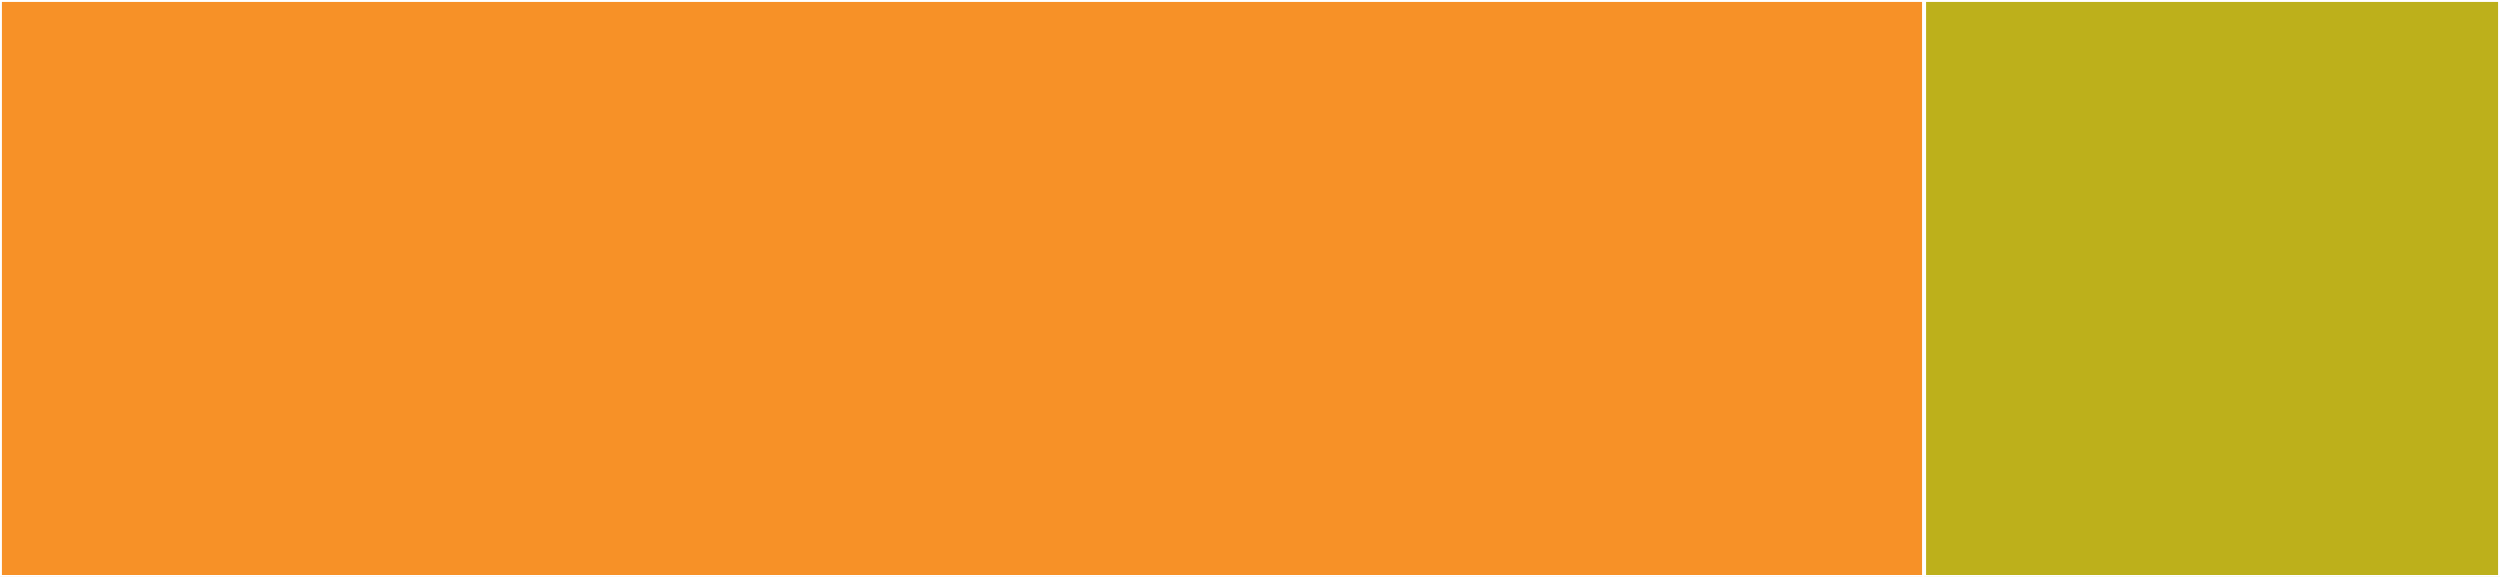 <svg baseProfile="full" width="650" height="150" viewBox="0 0 650 150" version="1.1"
xmlns="http://www.w3.org/2000/svg" xmlns:ev="http://www.w3.org/2001/xml-events"
xmlns:xlink="http://www.w3.org/1999/xlink">

<rect x="0" y="0" width="650" height="150" fill="#333333" stroke="none"/>

<style>rect.s{mask:url(#mask);}</style>
<defs>
  <pattern id="white" width="4" height="4" patternUnits="userSpaceOnUse" patternTransform="rotate(45)">
    <rect width="2" height="2" transform="translate(0,0)" fill="white"></rect>
  </pattern>
  <mask id="mask">
    <rect x="0" y="0" width="100%" height="100%" fill="url(#white)"></rect>
  </mask>
</defs>

<rect x="0" y="0" width="500.281" height="150.0" fill="#f79127" stroke="white" stroke-width="1" class=" tooltipped" data-content="ReadStat.jl"><title>ReadStat.jl</title></rect>
<rect x="500.281" y="0" width="149.719" height="150.0" fill="#bdb01b" stroke="white" stroke-width="1" class=" tooltipped" data-content="C_interface.jl"><title>C_interface.jl</title></rect>
</svg>
